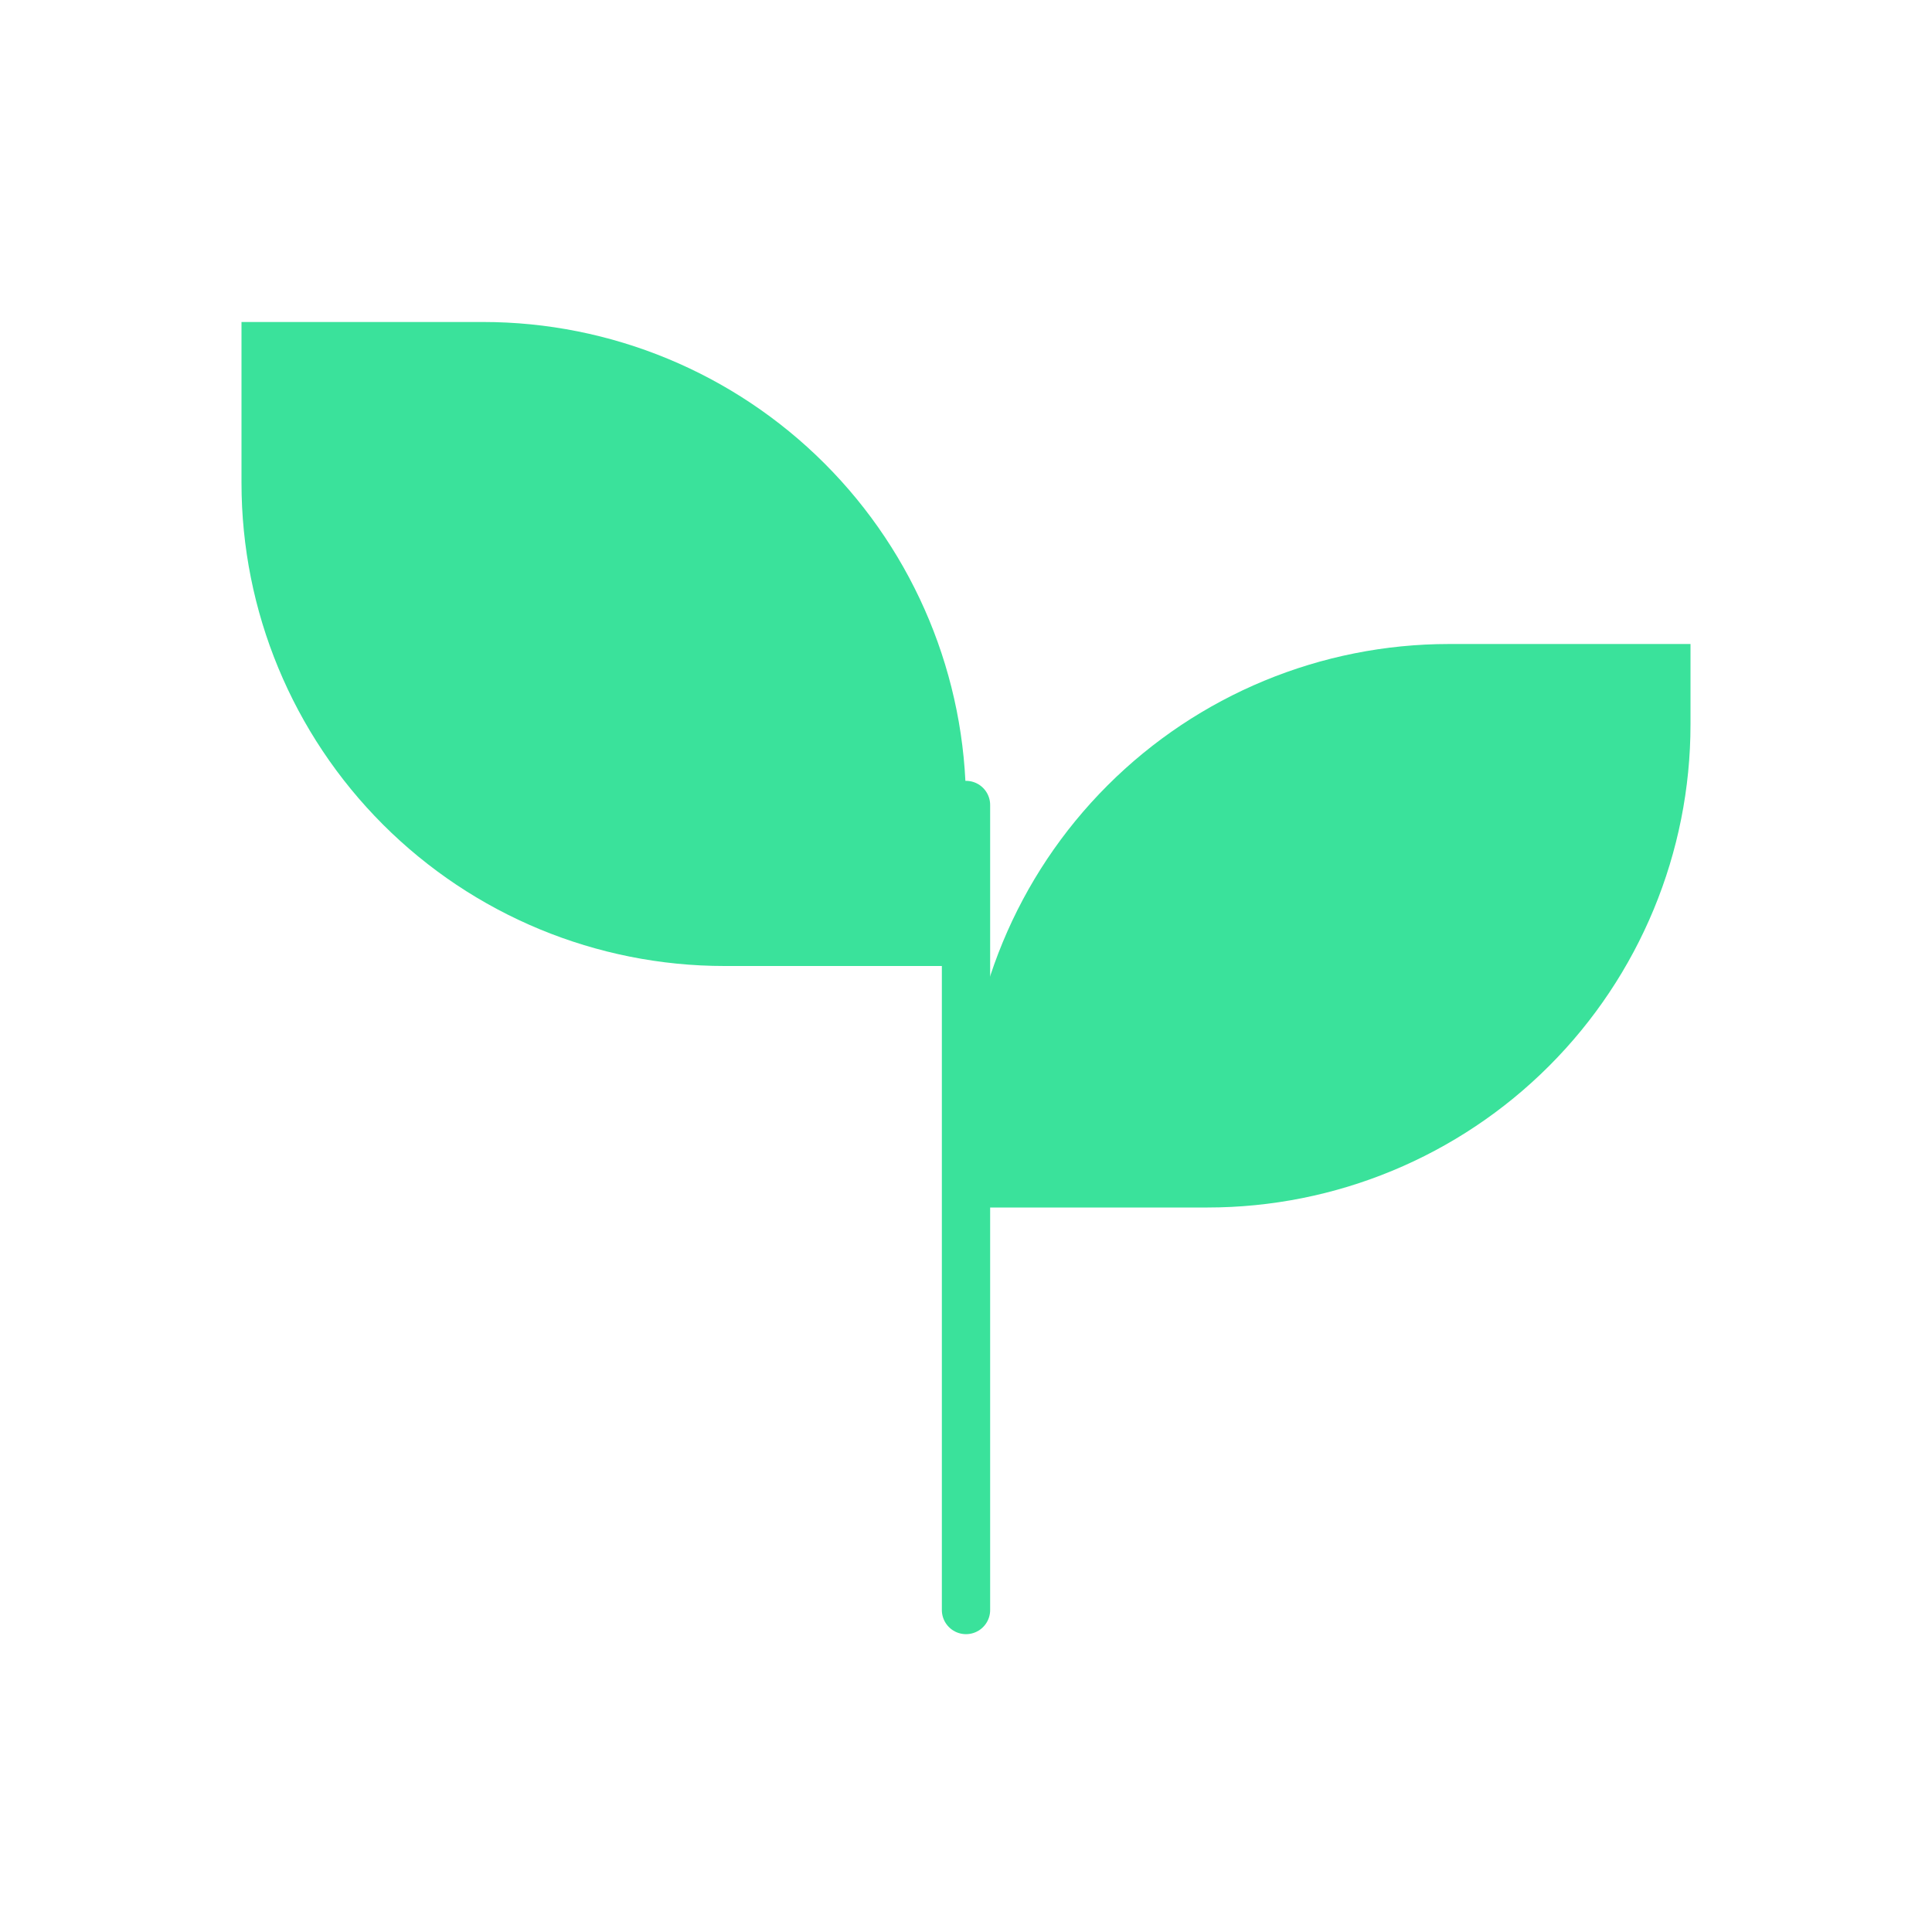 <svg width="80" height="80" viewBox="0 0 80 80" fill="none" xmlns="http://www.w3.org/2000/svg">
<path d="M40 33.333C40 28.029 37.893 22.942 34.142 19.191C30.391 15.441 25.304 13.333 20 13.333H10V20C10 25.304 12.107 30.391 15.858 34.142C19.609 37.893 24.696 40 30 40H40" fill="#3AE29B"/>
<path d="M40 46.667C40 41.362 42.107 36.275 45.858 32.525C49.609 28.774 54.696 26.667 60 26.667H70V30C70 35.304 67.893 40.391 64.142 44.142C60.391 47.893 55.304 50 50 50H40" fill="#3AE29B"/>
<path d="M40 66.667V33.333" stroke="#3AE29B" stroke-width="2" stroke-linecap="round" stroke-linejoin="round"/>
</svg>
